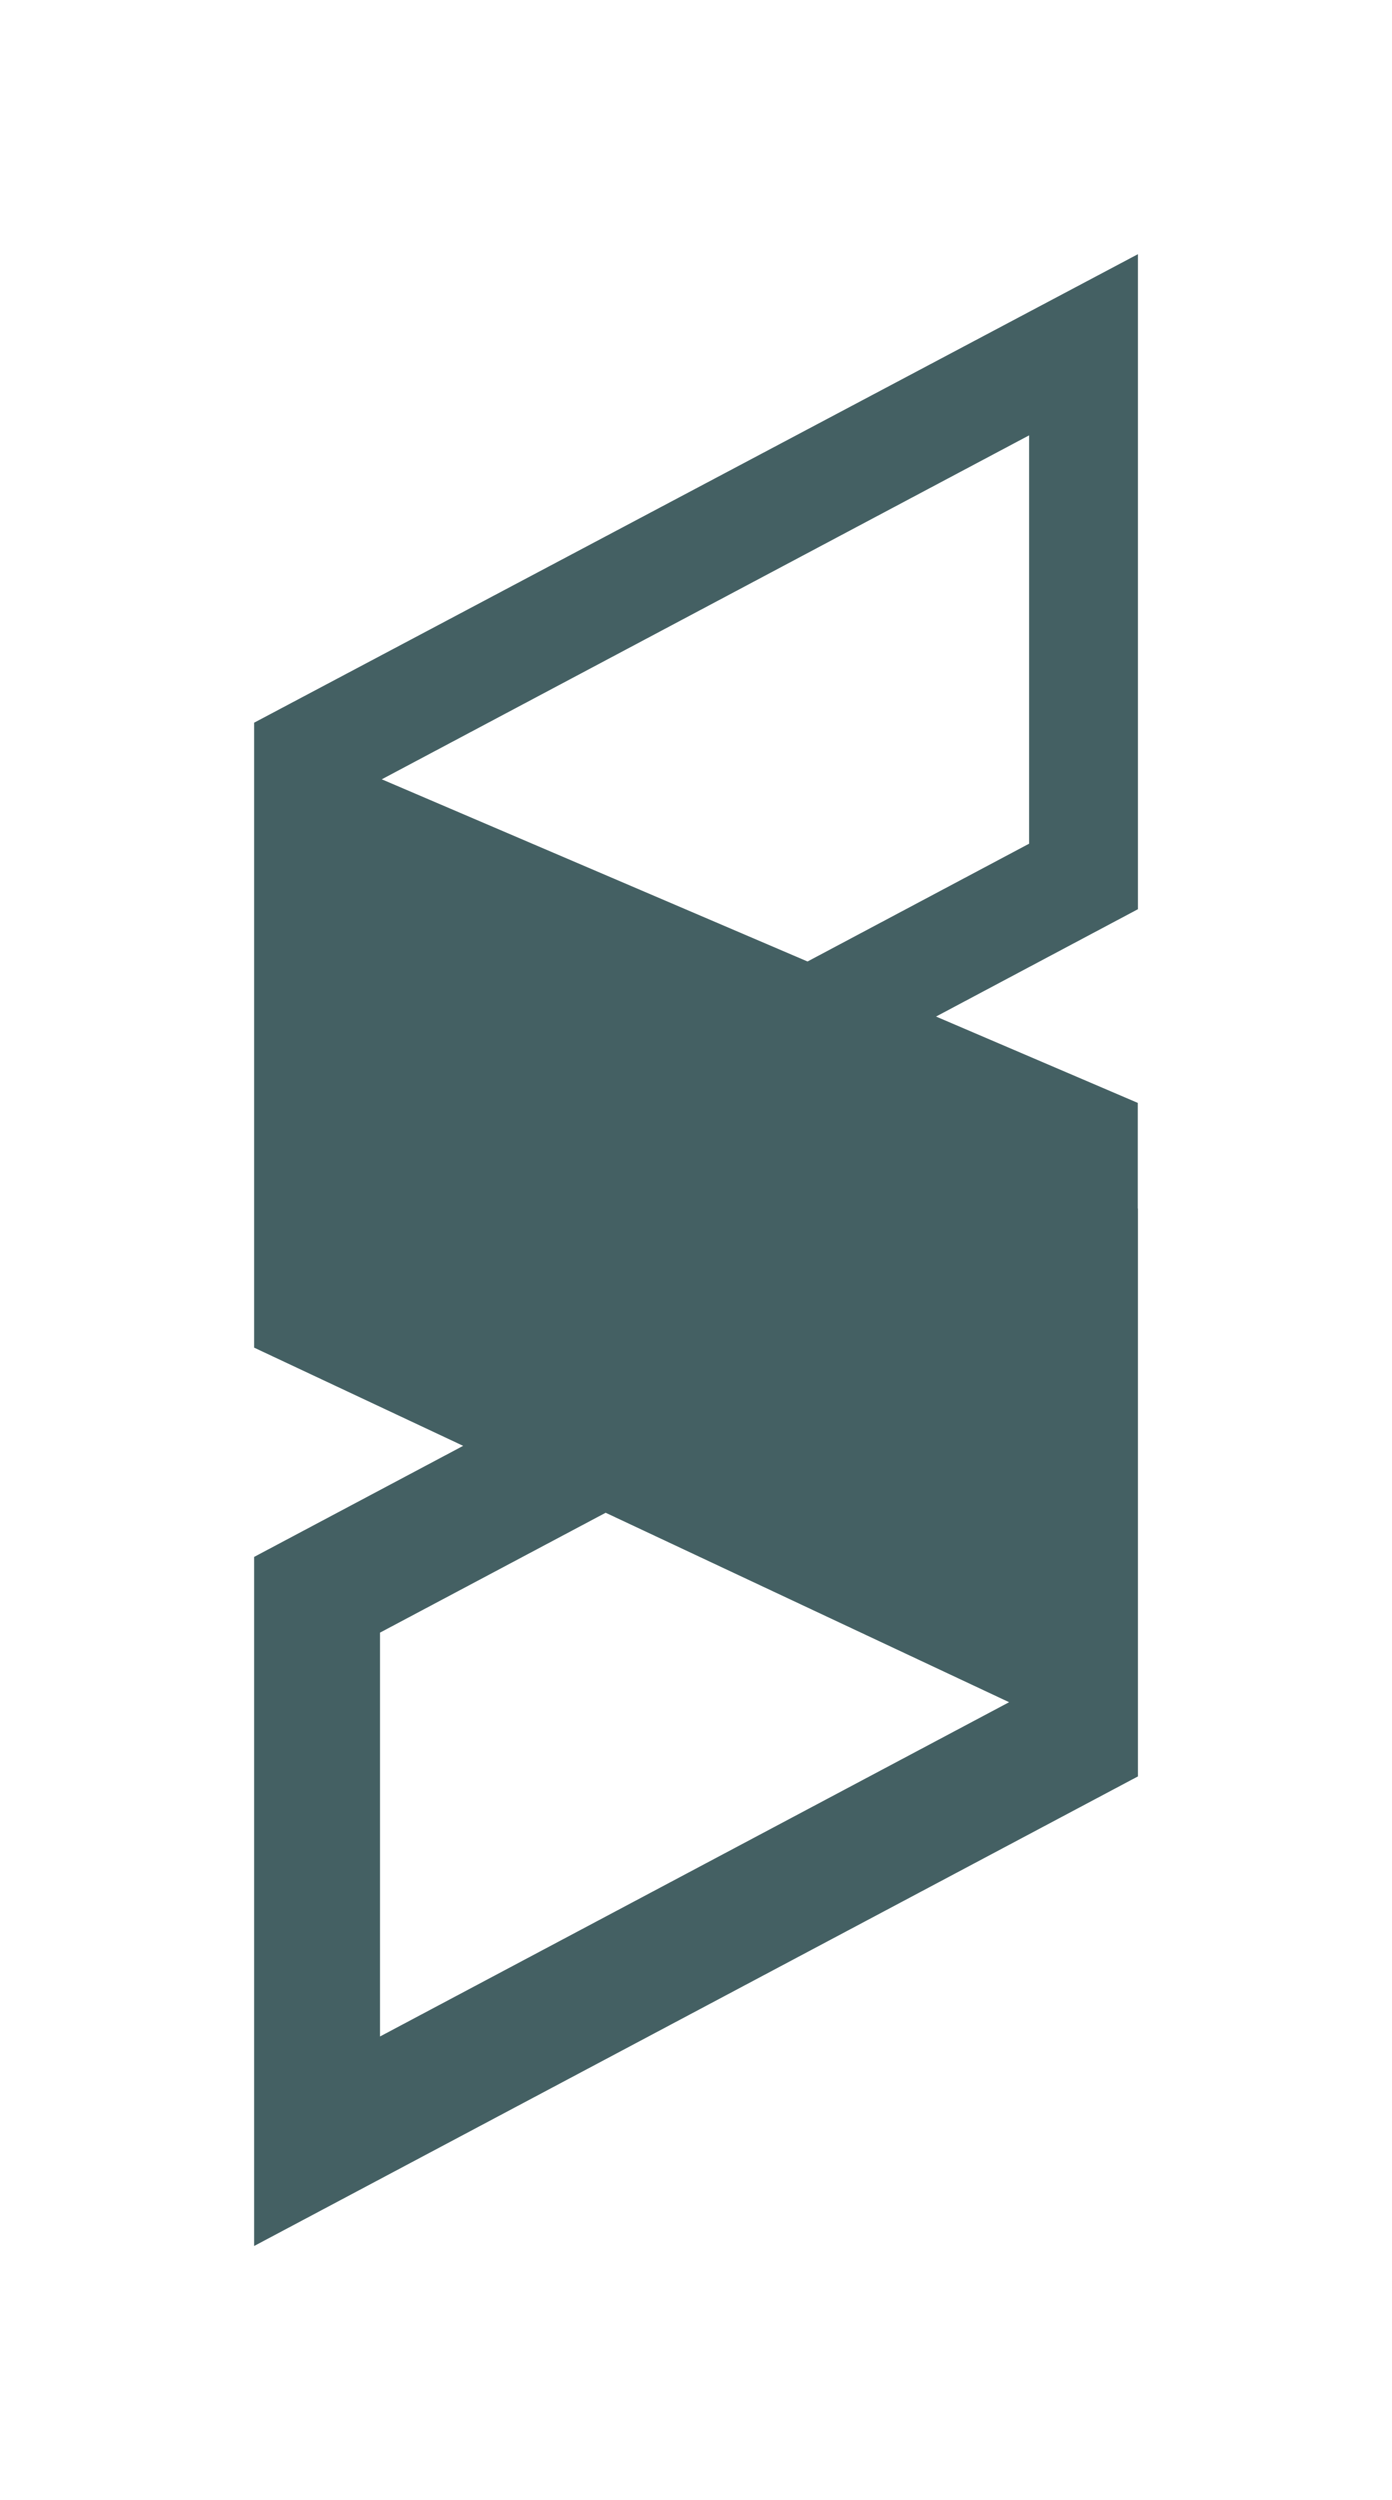 <?xml version="1.0" encoding="UTF-8"?>
<svg id="Layer_1" data-name="Layer 1" xmlns="http://www.w3.org/2000/svg" viewBox="0 0 287.8 516.81">
  <defs>
    <style>
      .cls-1 {
        fill: #446063;
        stroke-width: 0px;
      }
    </style>
  </defs>
  <path class="cls-1" d="m52.54,321.83v142.44l182.73-97.07v-117.39h-.03v-21.83l-41.71-17.85,41.74-22.19V52.54L52.54,149.39v129.18s43.22,20.3,43.22,20.3l-43.22,22.96Zm156.1,30.03l-130.07,69.1v-83.48l46.65-24.78,83.41,39.16ZM78.93,161.09l133.84-71.1v84.41l-45.81,24.35-88.03-37.66Z"/>
</svg>